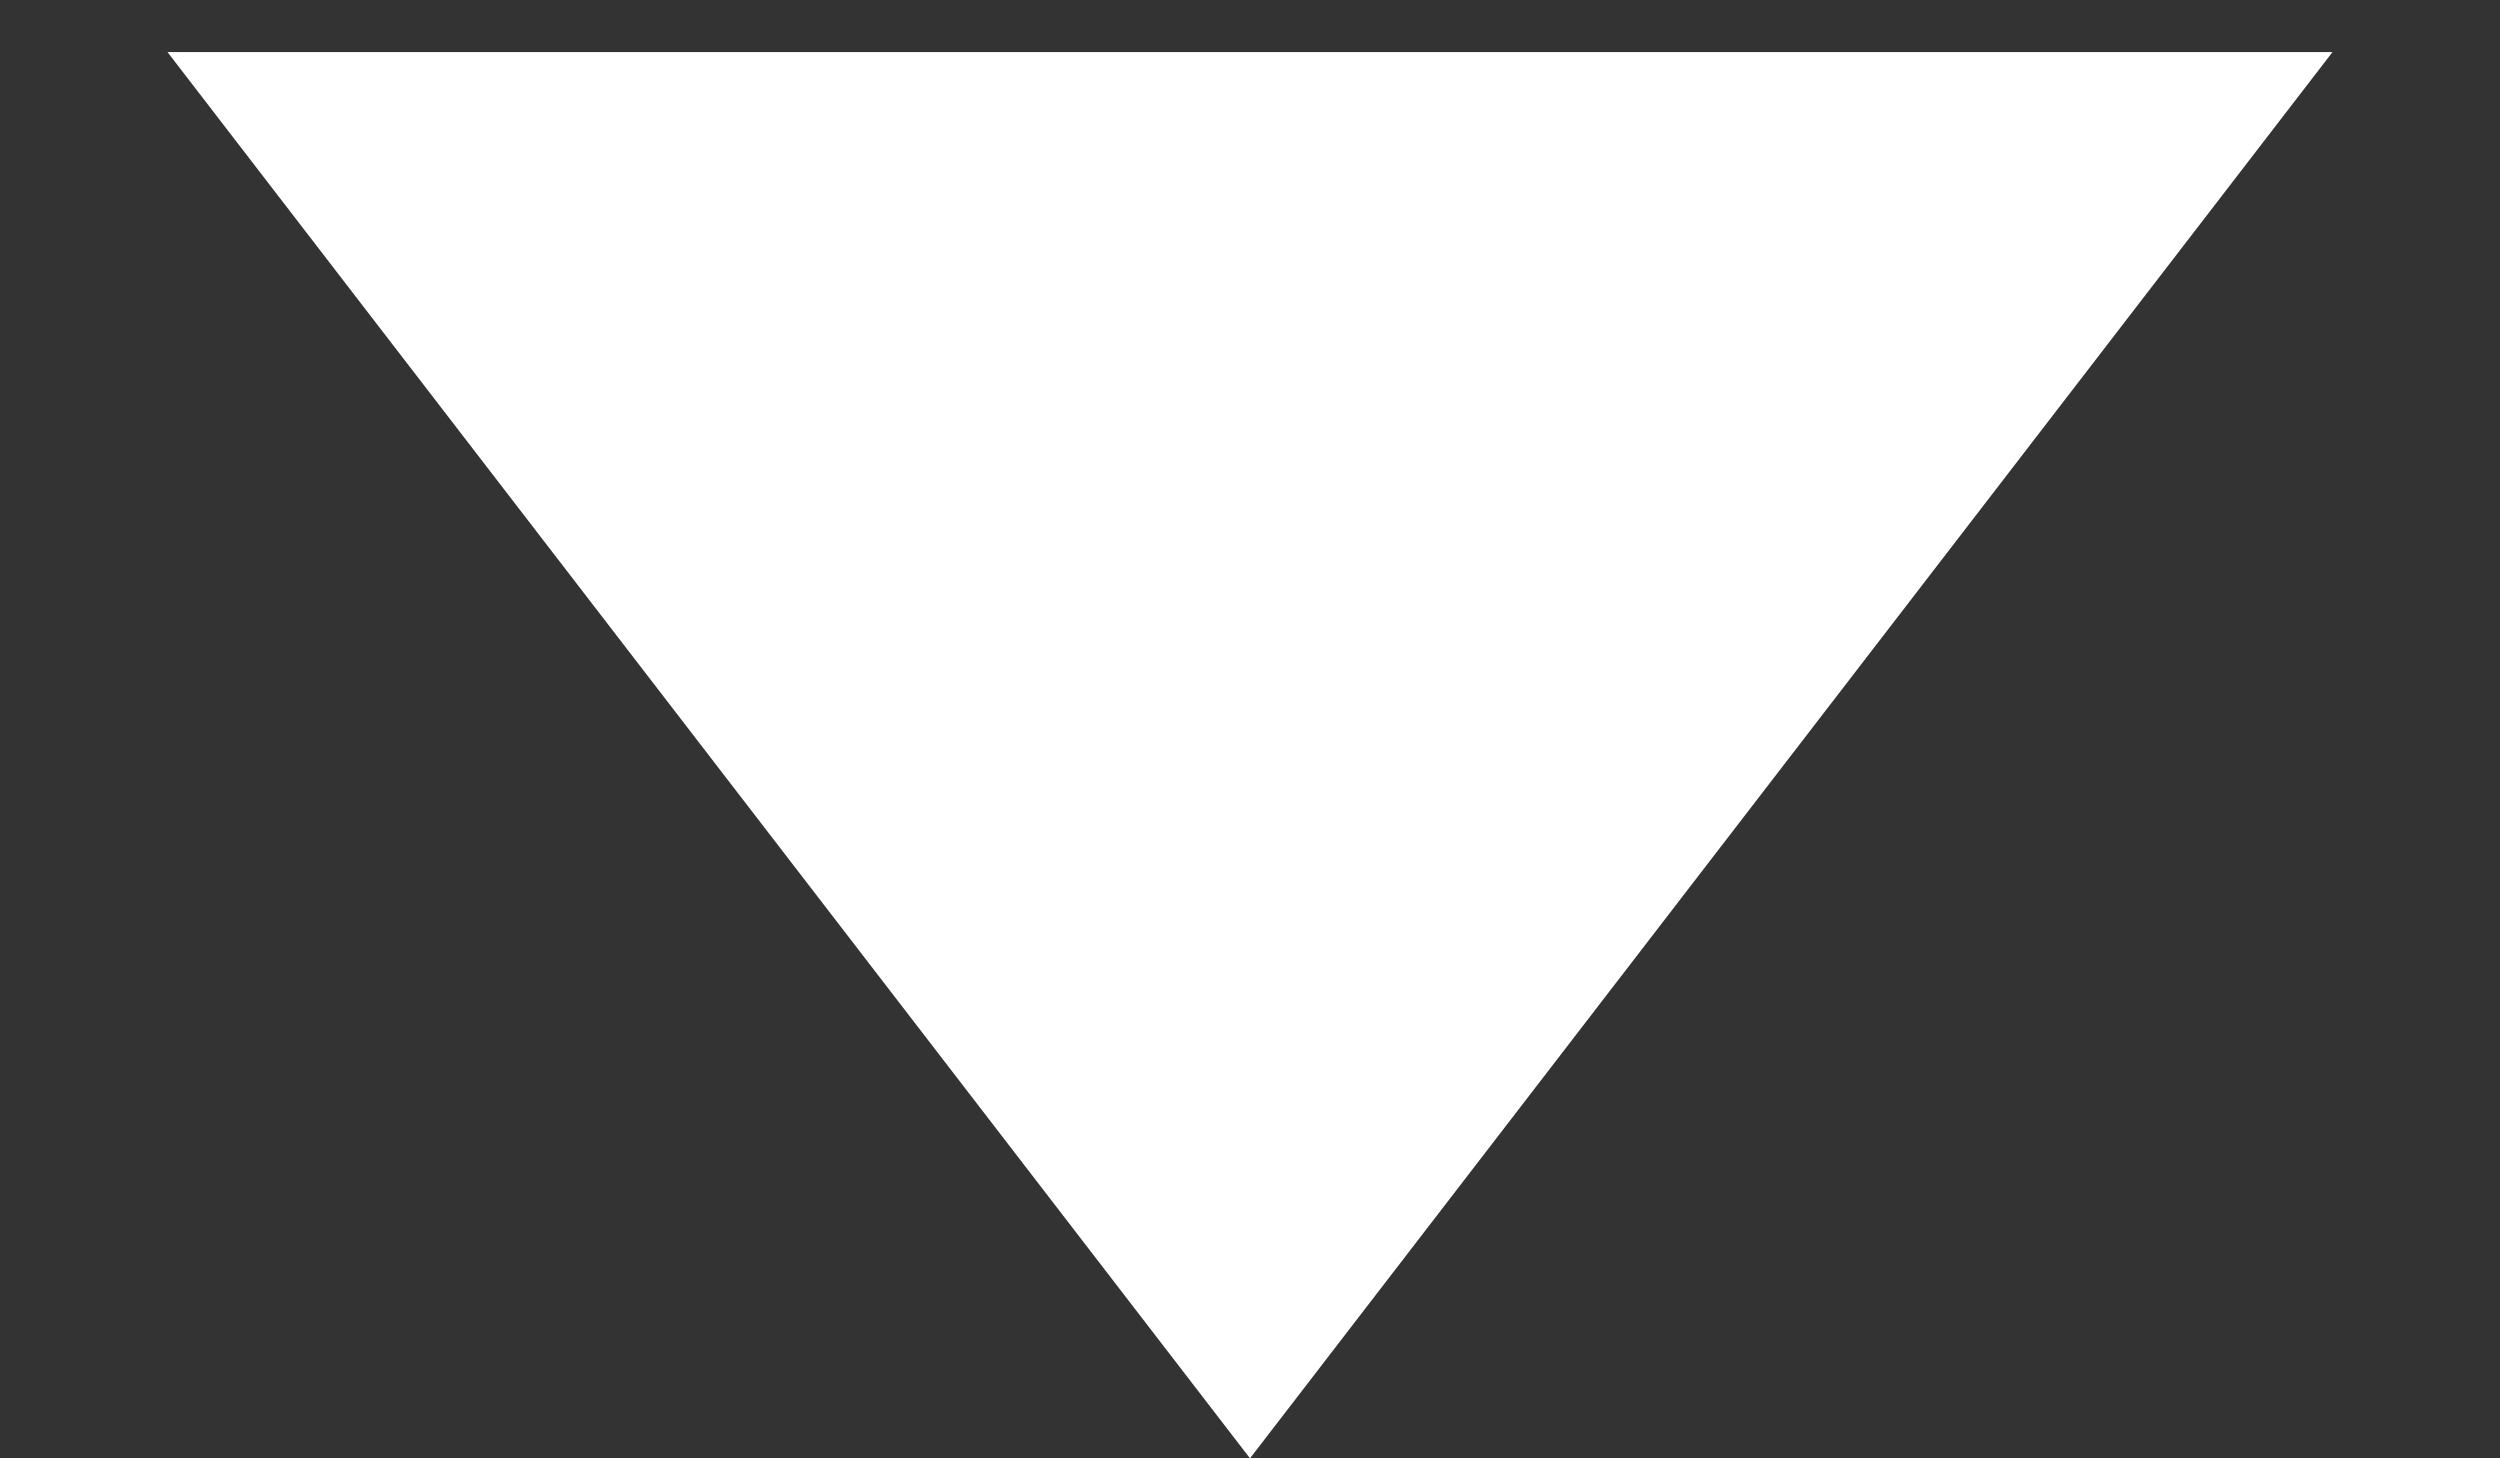 <svg xmlns="http://www.w3.org/2000/svg" width="12" height="7" fill="none"><rect width="100%" height="100%" fill="#333333" stroke="none"/><g clip-path="url(#a)"><path fill="#fff" d="M6 7 11.196.25H.804L6 7Z" /></g><defs><clipPath id="a"><path fill="#fff" d="M0 0h12v7H0z" /></clipPath></defs>
</svg>
